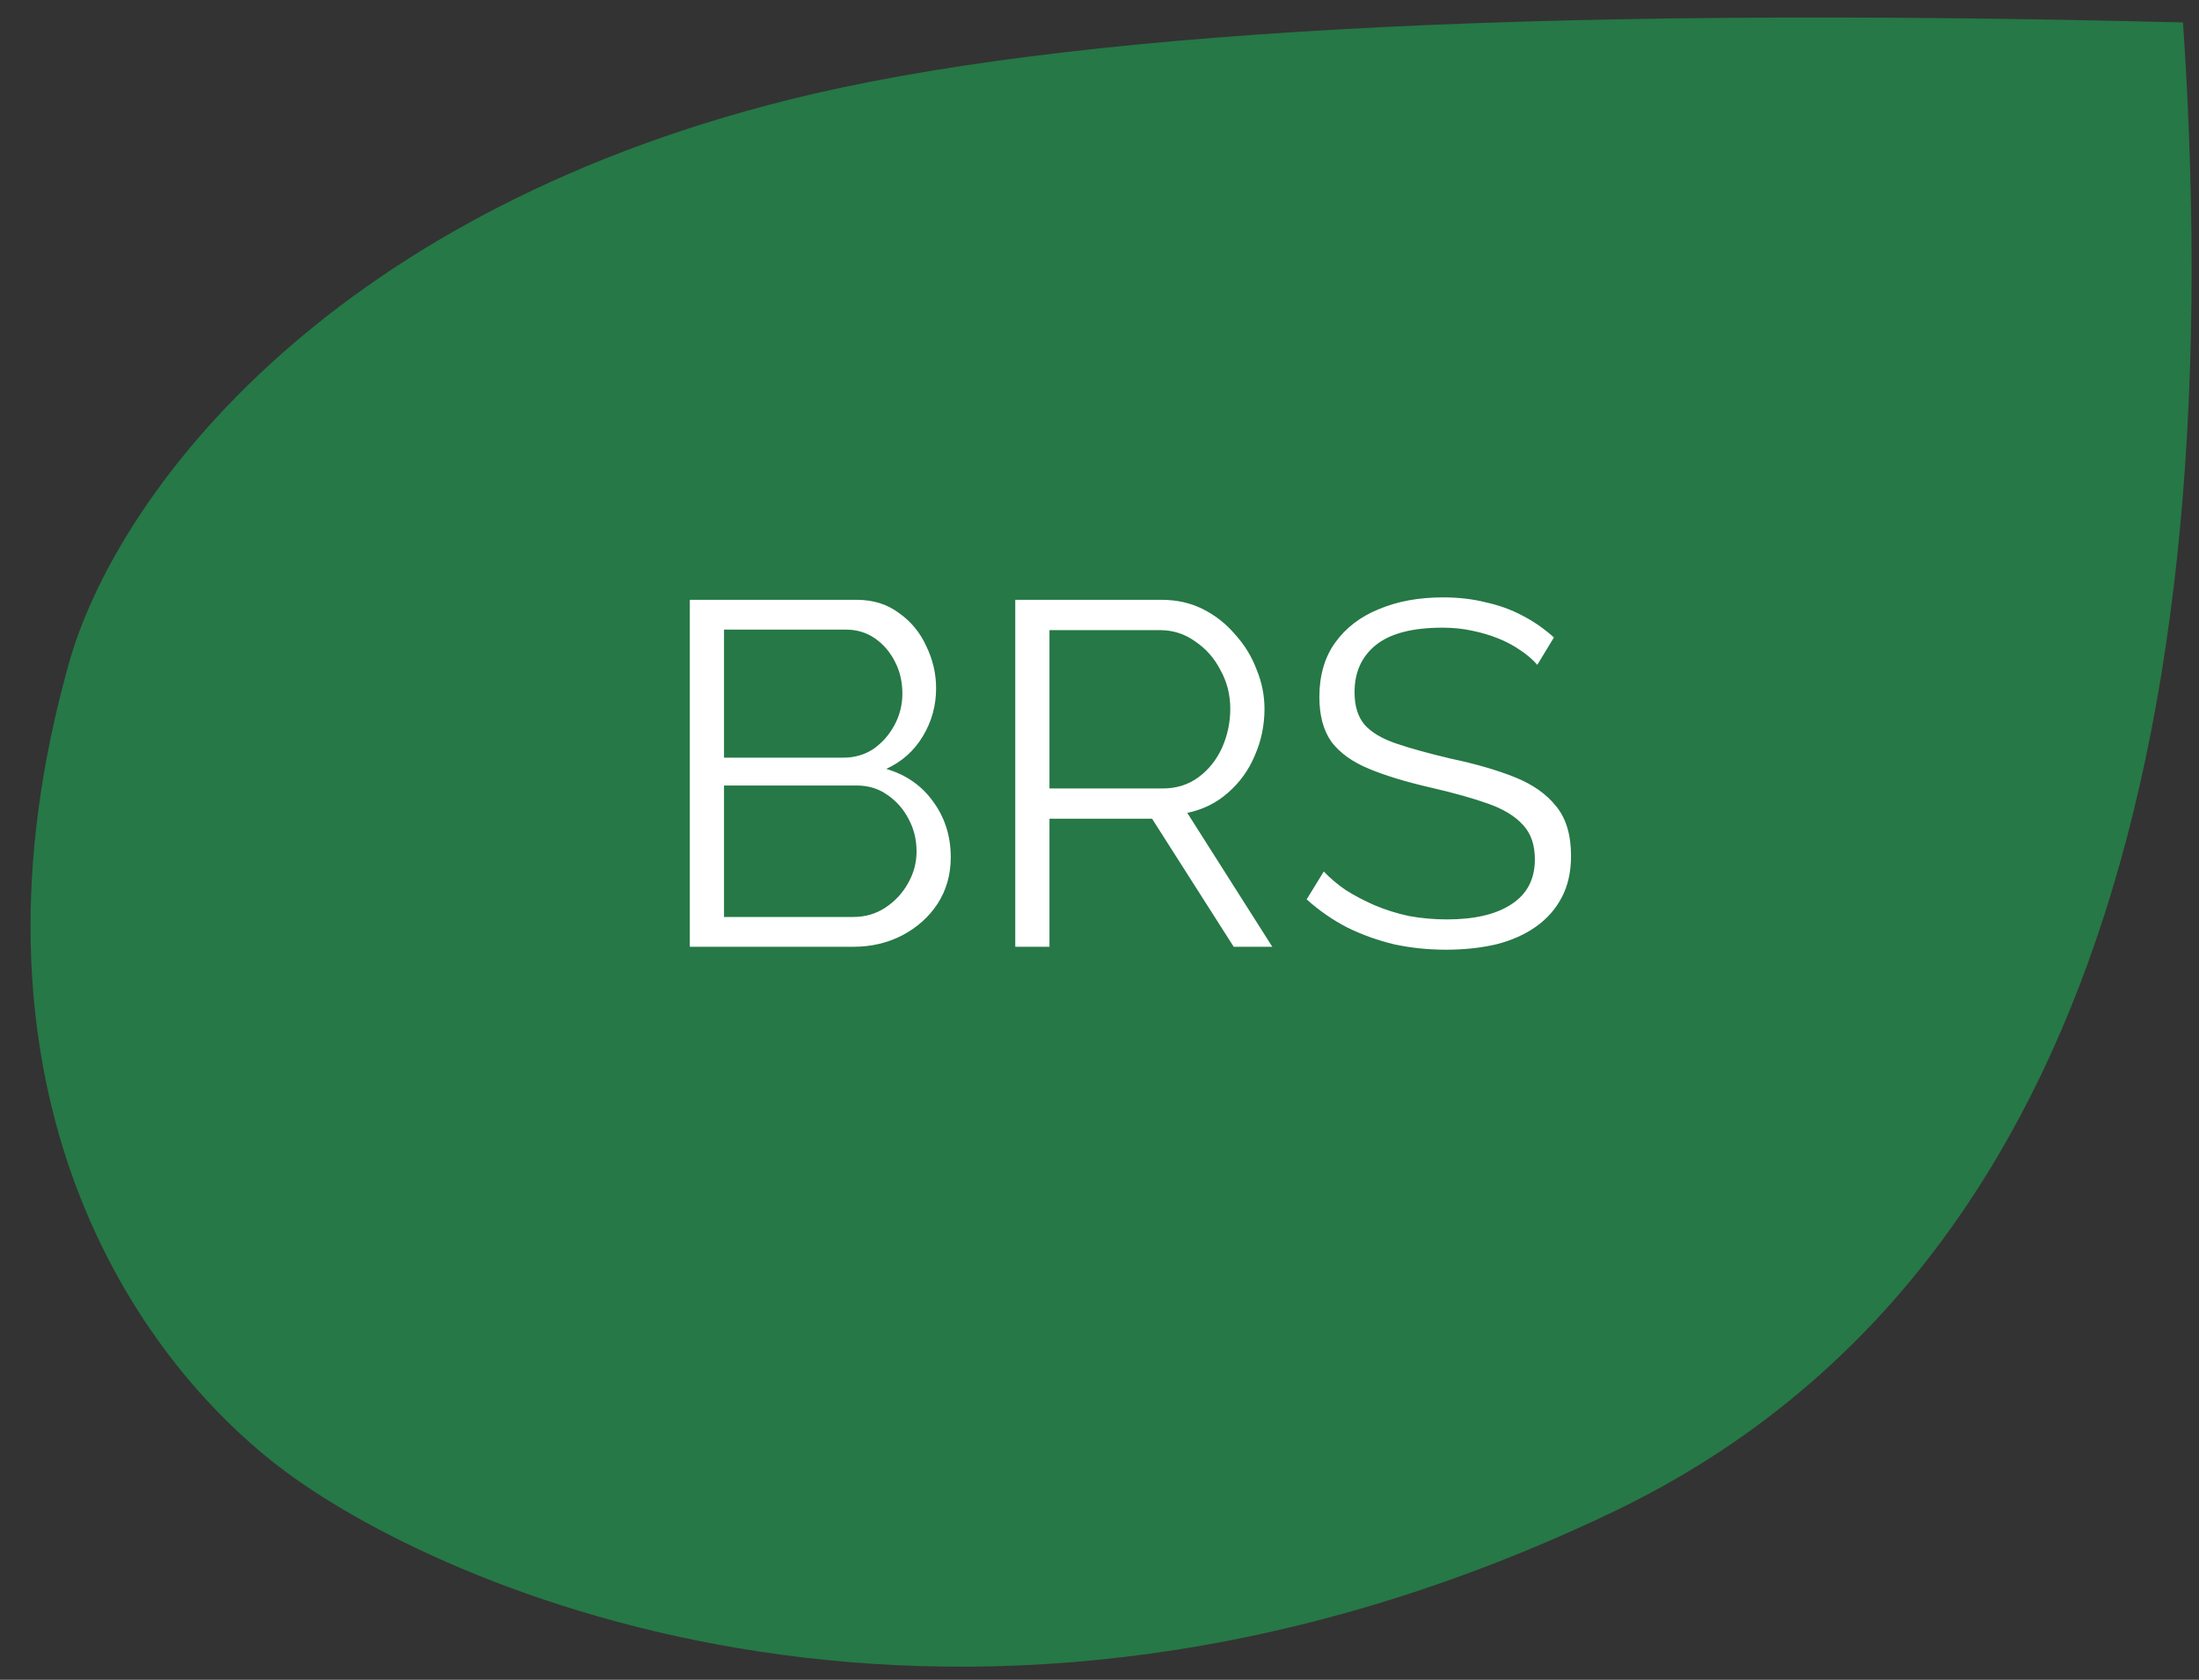 <svg width="72" height="55" viewBox="0 0 72 55" fill="none" xmlns="http://www.w3.org/2000/svg">
<rect x="0" y="0" width="72" height="55" fill="#333333" stroke="none"/>
<path fill-rule="evenodd" clip-rule="evenodd" d="M71.477 0.735C73.207 26.495 66.964 42.76 52.754 49.533C31.437 59.695 14.298 52.002 9.127 48.017C3.959 44.034 -1.539 35.149 2.267 21.682C3.753 16.421 10.394 7.122 25.824 3.267C34.777 1.029 49.994 0.187 71.477 0.735Z" fill="#267846"/>
<path d="M31.13 28.072C31.13 28.637 30.986 29.144 30.698 29.592C30.41 30.029 30.021 30.376 29.53 30.632C29.05 30.877 28.522 31 27.946 31H22.586V19.64H28.058C28.591 19.64 29.05 19.784 29.434 20.072C29.829 20.349 30.127 20.712 30.33 21.16C30.543 21.597 30.65 22.056 30.65 22.536C30.65 23.101 30.506 23.624 30.218 24.104C29.93 24.584 29.53 24.941 29.018 25.176C29.669 25.368 30.181 25.725 30.554 26.248C30.938 26.771 31.13 27.379 31.13 28.072ZM30.01 27.88C30.01 27.496 29.925 27.144 29.754 26.824C29.583 26.493 29.349 26.227 29.05 26.024C28.762 25.821 28.431 25.72 28.058 25.72H23.706V30.024H27.946C28.33 30.024 28.677 29.923 28.986 29.72C29.295 29.517 29.541 29.256 29.722 28.936C29.914 28.605 30.01 28.253 30.01 27.88ZM23.706 20.616V24.808H27.61C27.983 24.808 28.314 24.712 28.602 24.52C28.89 24.317 29.119 24.056 29.29 23.736C29.461 23.416 29.546 23.075 29.546 22.712C29.546 22.328 29.466 21.981 29.306 21.672C29.146 21.352 28.927 21.096 28.65 20.904C28.373 20.712 28.058 20.616 27.706 20.616H23.706ZM33.242 31V19.64H38.042C38.533 19.64 38.981 19.741 39.386 19.944C39.791 20.147 40.144 20.424 40.442 20.776C40.752 21.117 40.986 21.501 41.146 21.928C41.317 22.344 41.402 22.771 41.402 23.208C41.402 23.752 41.295 24.264 41.082 24.744C40.88 25.224 40.586 25.629 40.202 25.96C39.829 26.291 39.386 26.509 38.874 26.616L41.658 31H40.394L37.722 26.808H34.362V31H33.242ZM34.362 25.816H38.074C38.522 25.816 38.911 25.693 39.242 25.448C39.573 25.203 39.829 24.883 40.01 24.488C40.191 24.083 40.282 23.656 40.282 23.208C40.282 22.749 40.175 22.328 39.962 21.944C39.76 21.549 39.482 21.235 39.13 21C38.789 20.755 38.405 20.632 37.978 20.632H34.362V25.816ZM50.335 21.768C50.175 21.587 49.989 21.427 49.775 21.288C49.562 21.139 49.322 21.011 49.055 20.904C48.789 20.797 48.501 20.712 48.191 20.648C47.893 20.584 47.573 20.552 47.231 20.552C46.239 20.552 45.509 20.744 45.039 21.128C44.581 21.501 44.351 22.013 44.351 22.664C44.351 23.112 44.458 23.464 44.671 23.72C44.895 23.976 45.242 24.184 45.711 24.344C46.181 24.504 46.778 24.669 47.503 24.84C48.314 25.011 49.013 25.213 49.599 25.448C50.186 25.683 50.639 26.003 50.959 26.408C51.279 26.803 51.439 27.341 51.439 28.024C51.439 28.547 51.338 29 51.135 29.384C50.933 29.768 50.65 30.088 50.287 30.344C49.925 30.6 49.493 30.792 48.991 30.92C48.49 31.037 47.941 31.096 47.343 31.096C46.757 31.096 46.191 31.037 45.647 30.92C45.114 30.792 44.607 30.611 44.127 30.376C43.647 30.131 43.199 29.821 42.783 29.448L43.343 28.536C43.546 28.749 43.786 28.952 44.063 29.144C44.351 29.325 44.666 29.491 45.007 29.64C45.359 29.789 45.733 29.907 46.127 29.992C46.533 30.067 46.949 30.104 47.375 30.104C48.282 30.104 48.986 29.939 49.487 29.608C49.999 29.277 50.255 28.787 50.255 28.136C50.255 27.667 50.127 27.293 49.871 27.016C49.615 26.728 49.231 26.493 48.719 26.312C48.207 26.131 47.578 25.955 46.831 25.784C46.042 25.603 45.375 25.4 44.831 25.176C44.287 24.952 43.877 24.659 43.599 24.296C43.333 23.923 43.199 23.432 43.199 22.824C43.199 22.12 43.37 21.528 43.711 21.048C44.063 20.557 44.543 20.189 45.151 19.944C45.759 19.688 46.458 19.56 47.247 19.56C47.749 19.56 48.213 19.613 48.639 19.72C49.077 19.816 49.477 19.96 49.839 20.152C50.213 20.344 50.559 20.584 50.879 20.872L50.335 21.768Z" fill="white"/>
</svg>
